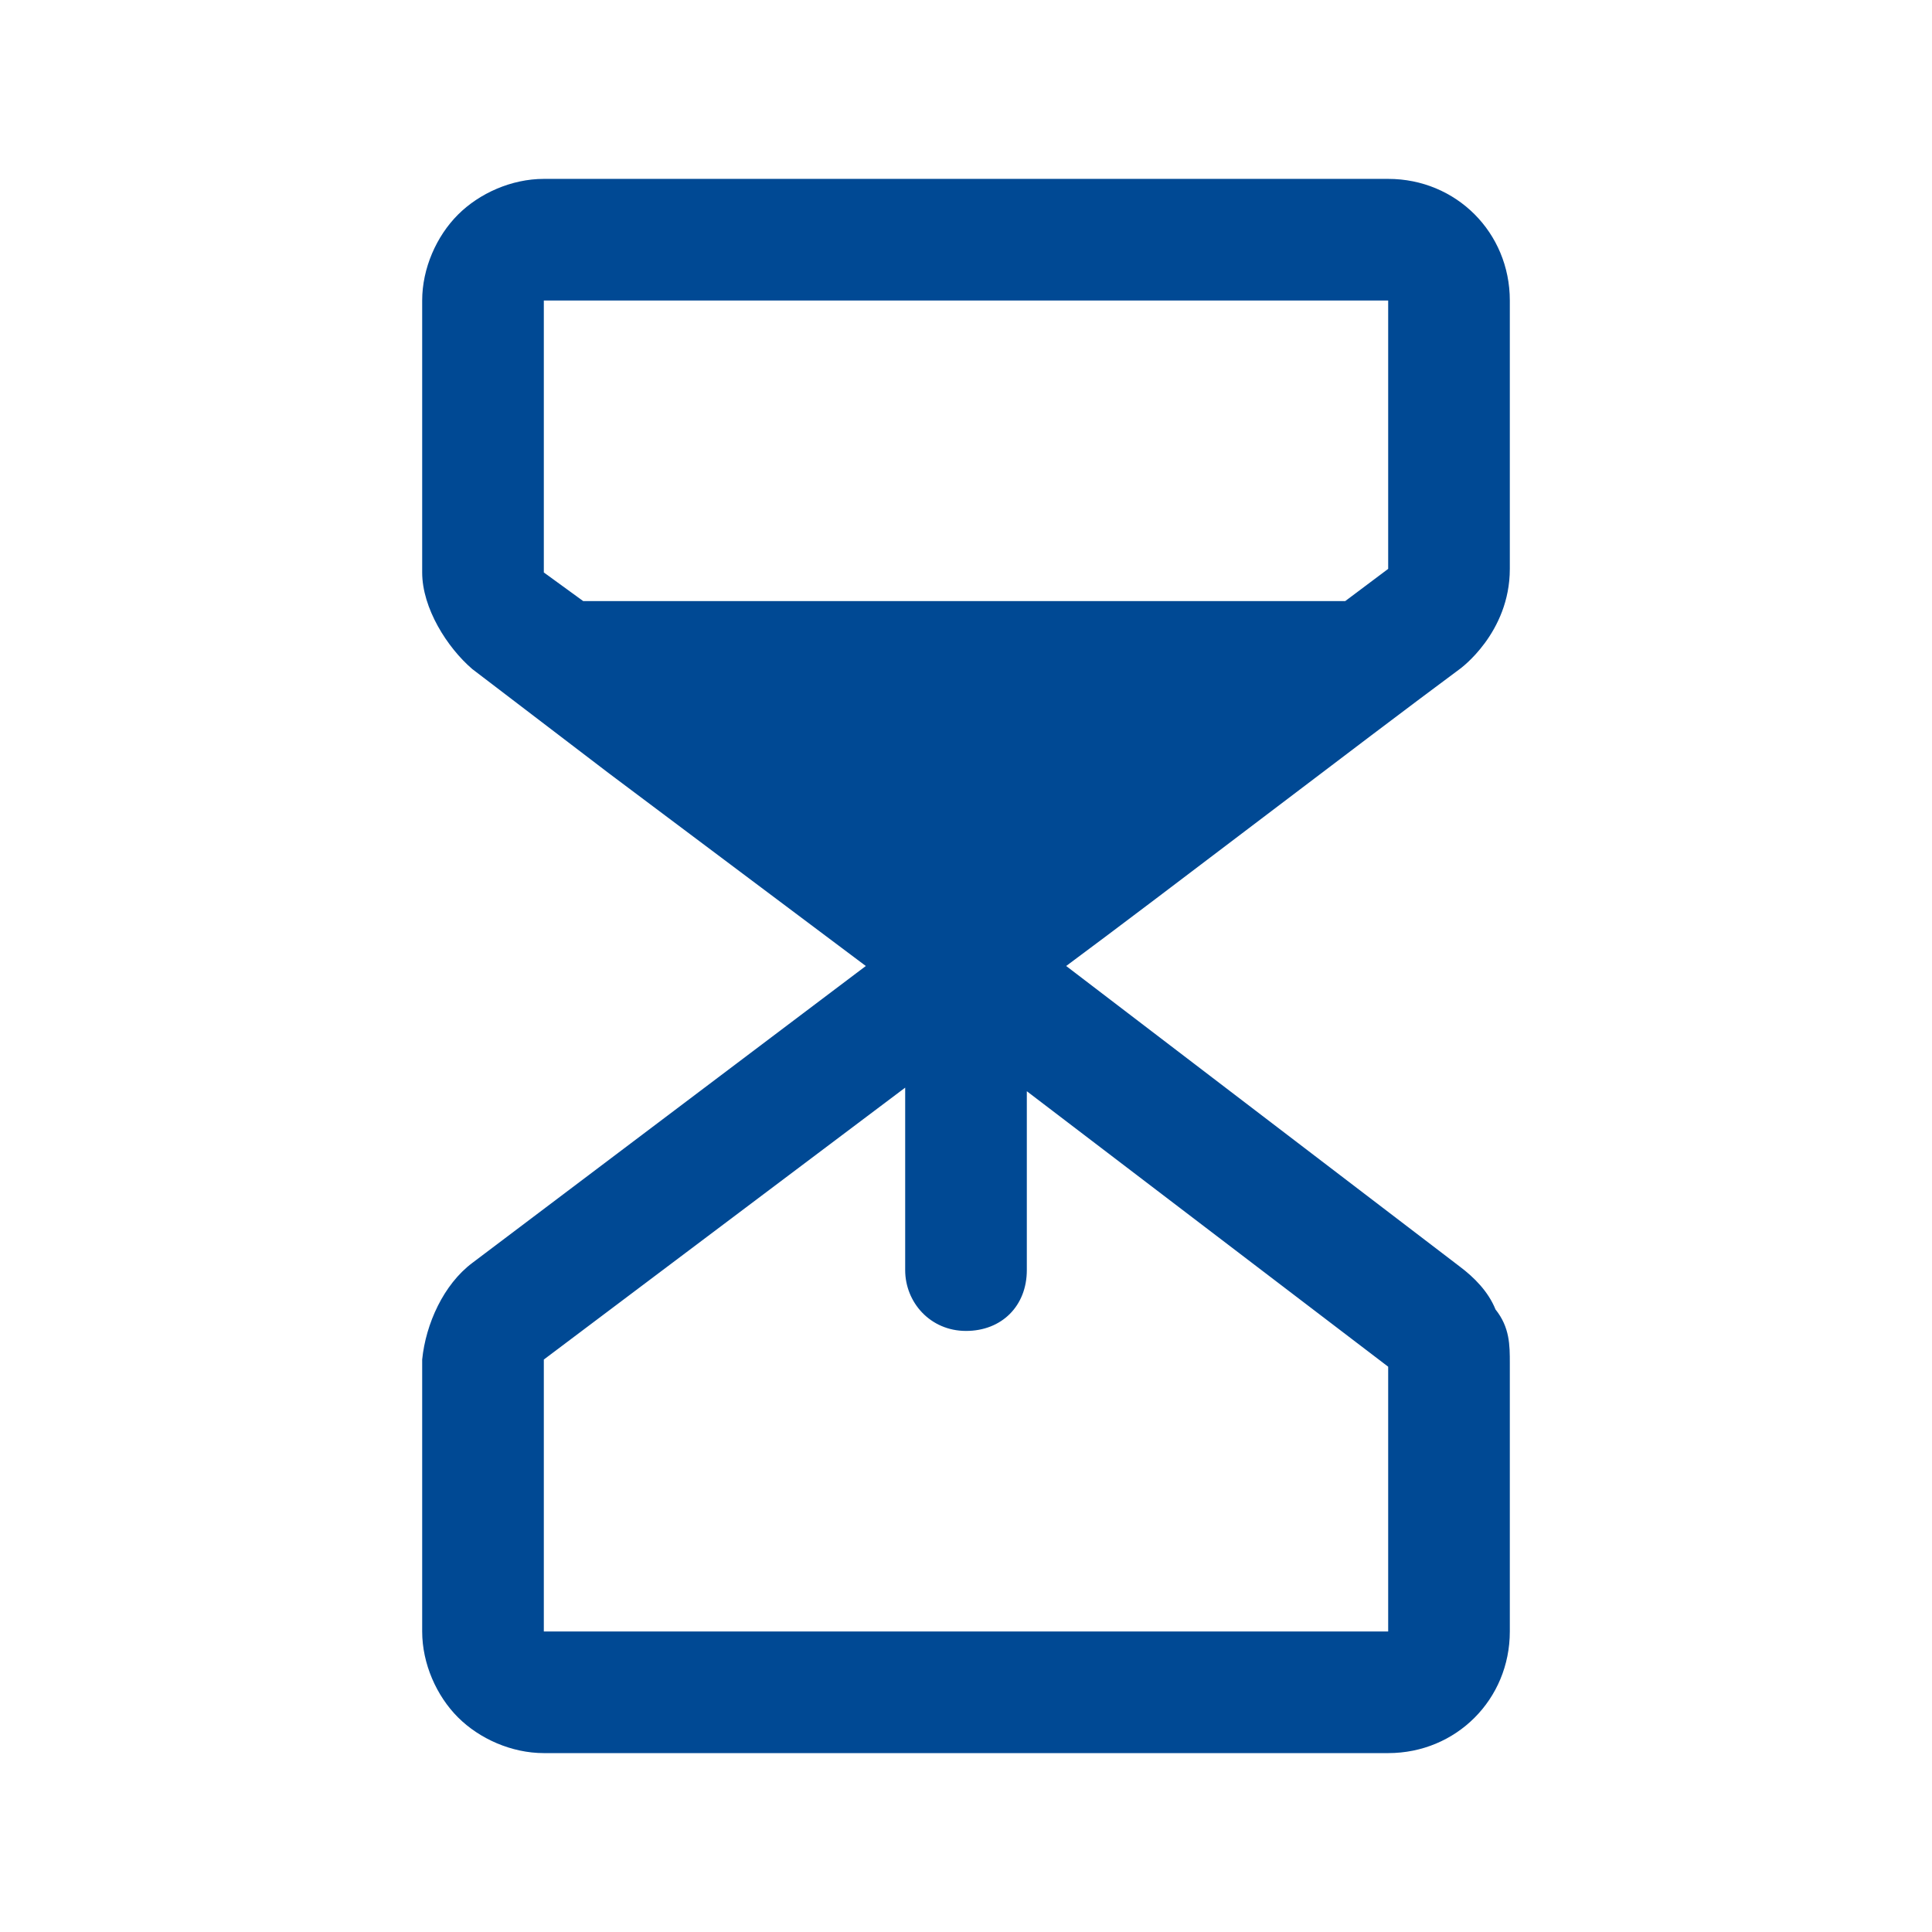 <?xml version="1.0" encoding="UTF-8"?> <svg xmlns="http://www.w3.org/2000/svg" id="Calque_1" data-name="Calque 1" version="1.1" viewBox="0 0 54 54"><defs><style> .cls-1 { fill: #004994; stroke-width: 0px; } </style></defs><path class="cls-1" d="M42.2,15.9s0-7.5,0-7.5c0-1.9-1.5-3.4-3.4-3.4,0,0-23.6,0-23.6,0-.9,0-1.8.4-2.4,1s-1,1.5-1,2.4v7.6c0,1,.7,2.1,1.4,2.7,0,0,3.8,2.9,3.8,2.9l7.2,5.4-11,8.3c-.8.6-1.3,1.7-1.4,2.7,0,0,0,7.6,0,7.6,0,.9.4,1.8,1,2.4.6.6,1.5,1,2.4,1h23.6c1.9,0,3.4-1.5,3.4-3.4,0,0,0-7.5,0-7.5,0-.5,0-1-.4-1.5-.2-.5-.6-.9-1-1.2l-11-8.4c2.7-2,8.3-6.3,11-8.3,0,0,1.4-1,1.4-2.8ZM15.2,8.4h23.6v7.5l-1.2.9h-21.3l-1.1-.8s0-7.6,0-7.6ZM38.8,38.1v7.5H15.2v-7.6l10.1-7.6v5.1c0,.9.7,1.7,1.7,1.7,1,0,1.7-.7,1.7-1.7,0,0,0-5,0-5l10.1,7.7h0Z"></path></svg> 